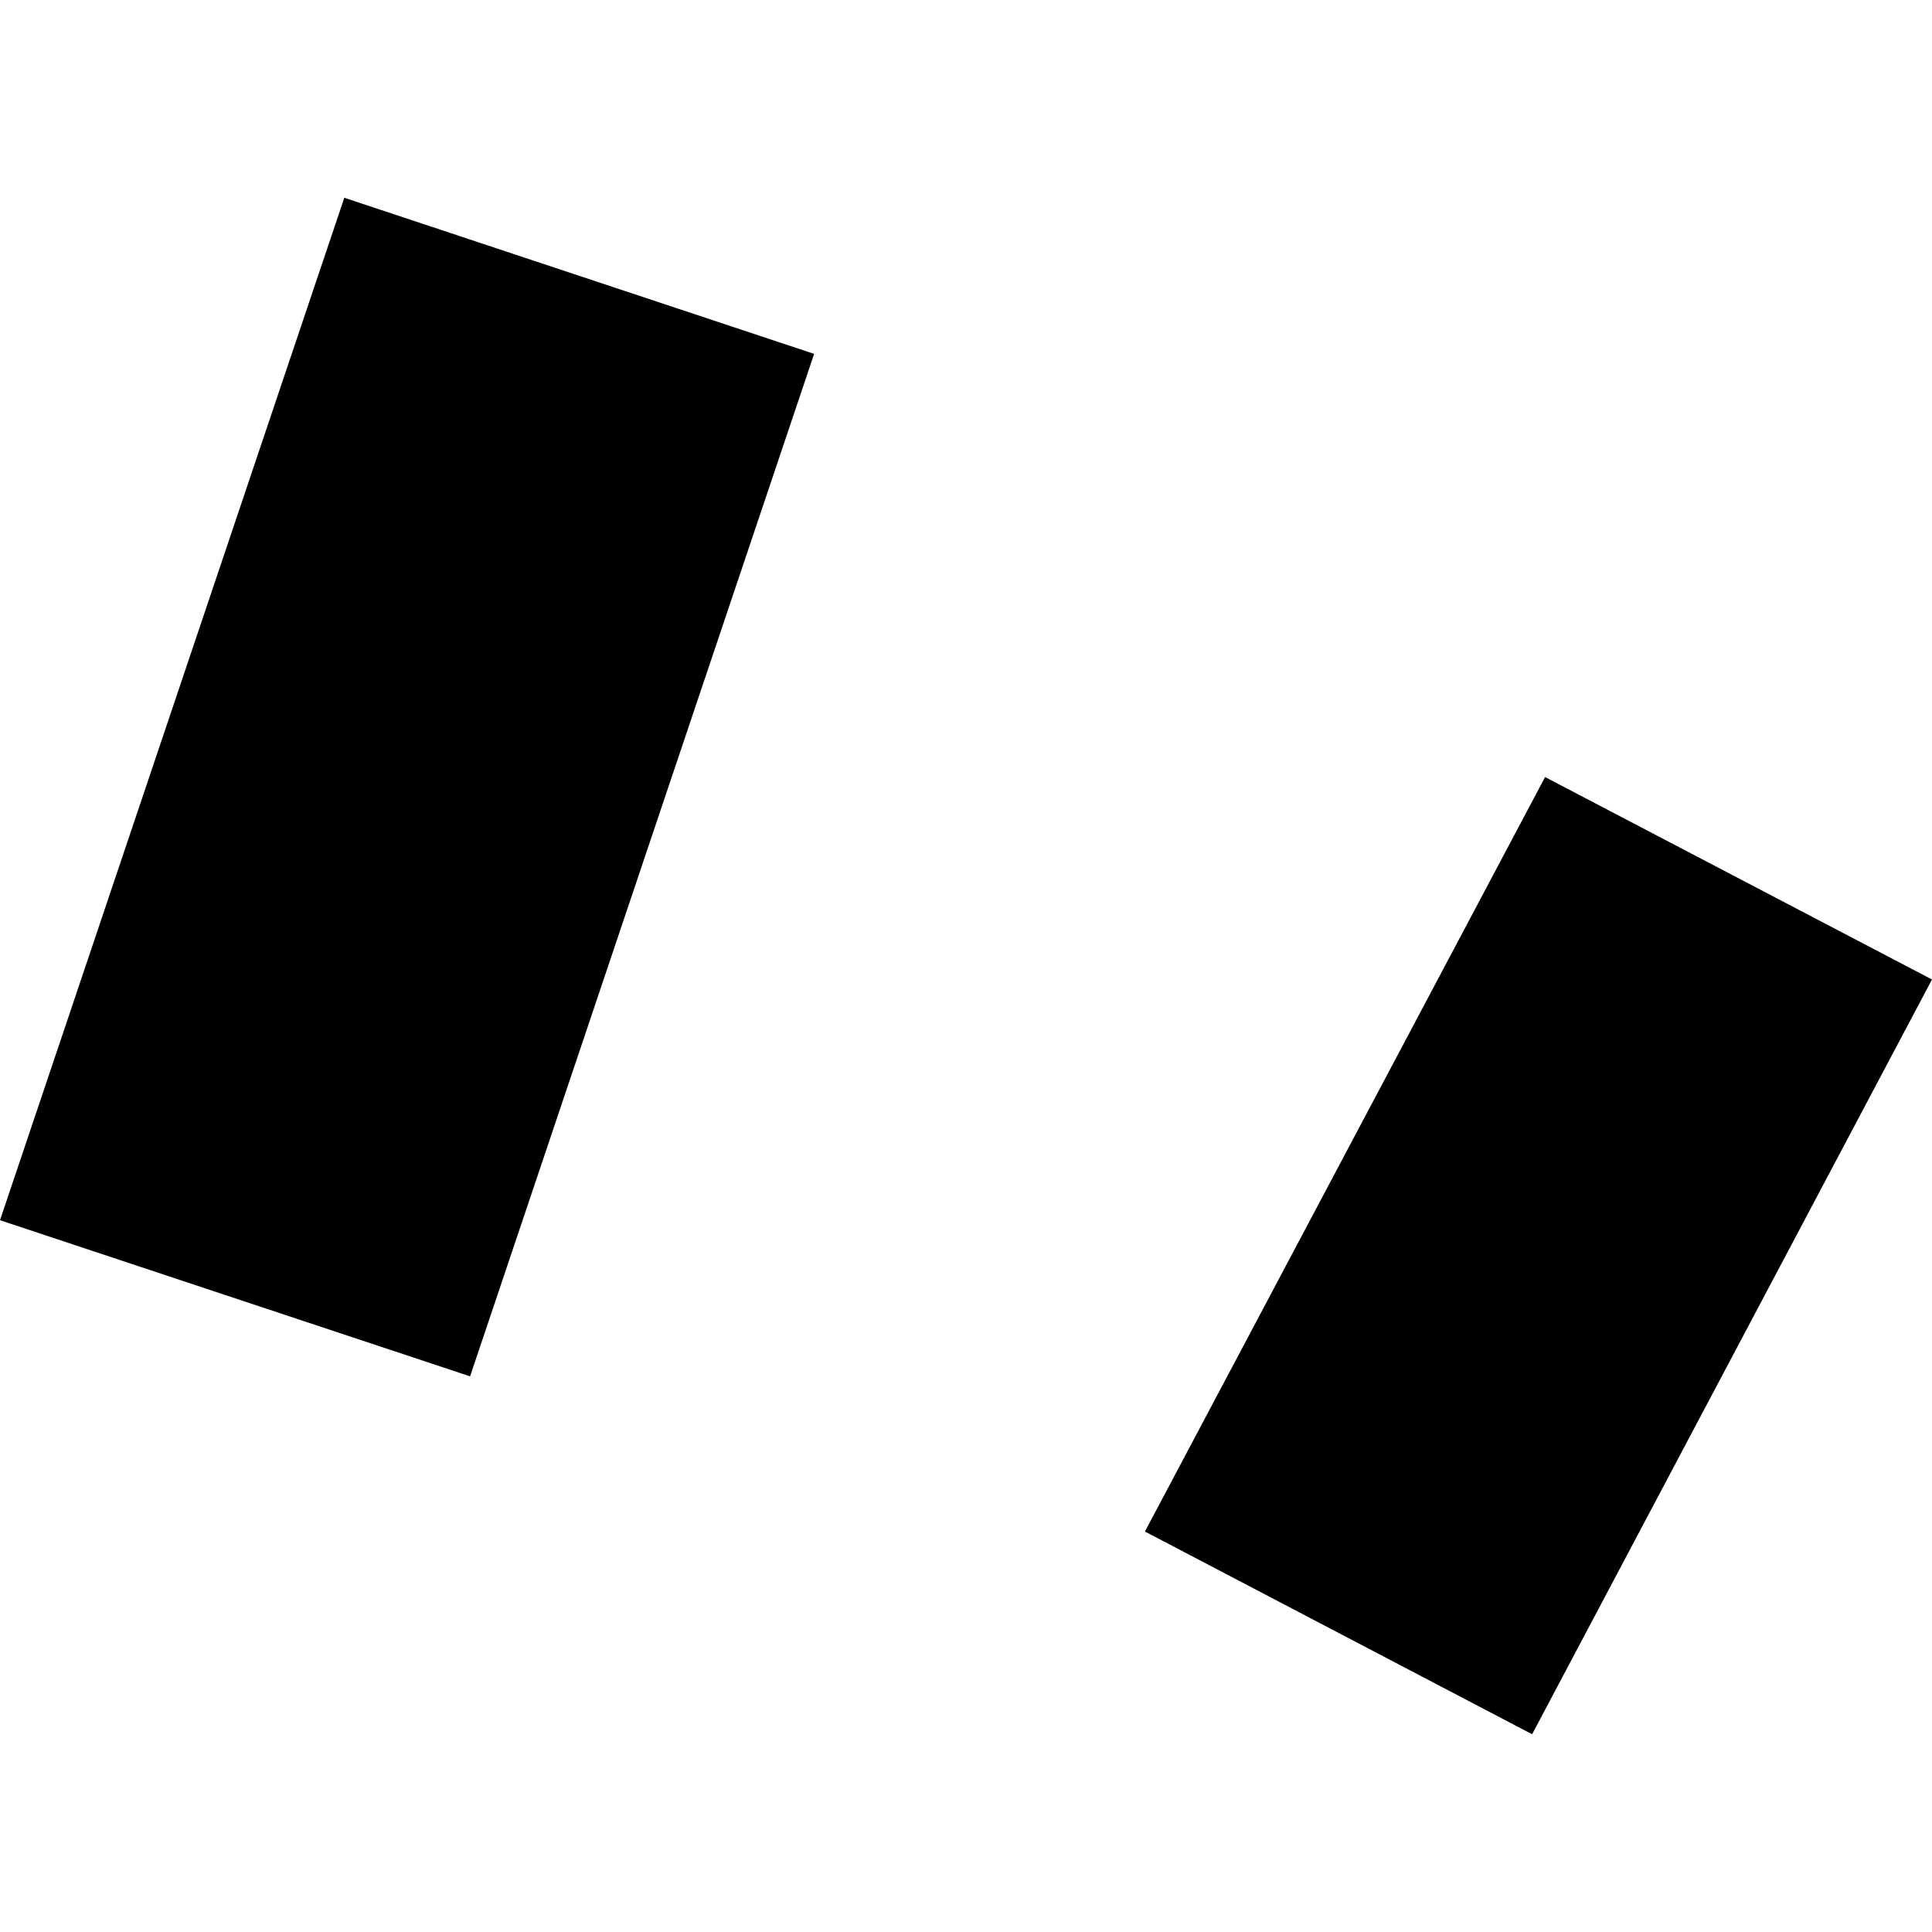 <?xml version="1.0" encoding="utf-8" standalone="no"?>
<!DOCTYPE svg PUBLIC "-//W3C//DTD SVG 1.1//EN"
  "http://www.w3.org/Graphics/SVG/1.1/DTD/svg11.dtd">
<!-- Created with matplotlib (https://matplotlib.org/) -->
<svg height="288pt" version="1.1" viewBox="0 0 288 288" width="288pt" xmlns="http://www.w3.org/2000/svg" xmlns:xlink="http://www.w3.org/1999/xlink">
 <defs>
  <style type="text/css">
*{stroke-linecap:butt;stroke-linejoin:round;}
  </style>
 </defs>
 <g id="figure_1">
  <g id="patch_1">
   <path d="M 0 288 
L 288 288 
L 288 0 
L 0 0 
z
" style="fill:none;opacity:0;"/>
  </g>
  <g id="axes_1">
   <g id="PatchCollection_1">
    <path clip-path="url(#p1e78f145ae)" d="M 51.325 29.479 
L 121.359 52.752 
L 70.075 205.169 
L 0 181.896 
L 51.325 29.479 
"/>
    <path clip-path="url(#p1e78f145ae)" d="M 228.39 258.521 
L 288 146.012 
L 230.323 115.835 
L 170.672 228.302 
L 228.39 258.521 
"/>
   </g>
  </g>
 </g>
 <defs>
  <clipPath id="p1e78f145ae">
   <rect height="229.041" width="288" x="0" y="29.479"/>
  </clipPath>
 </defs>
</svg>
